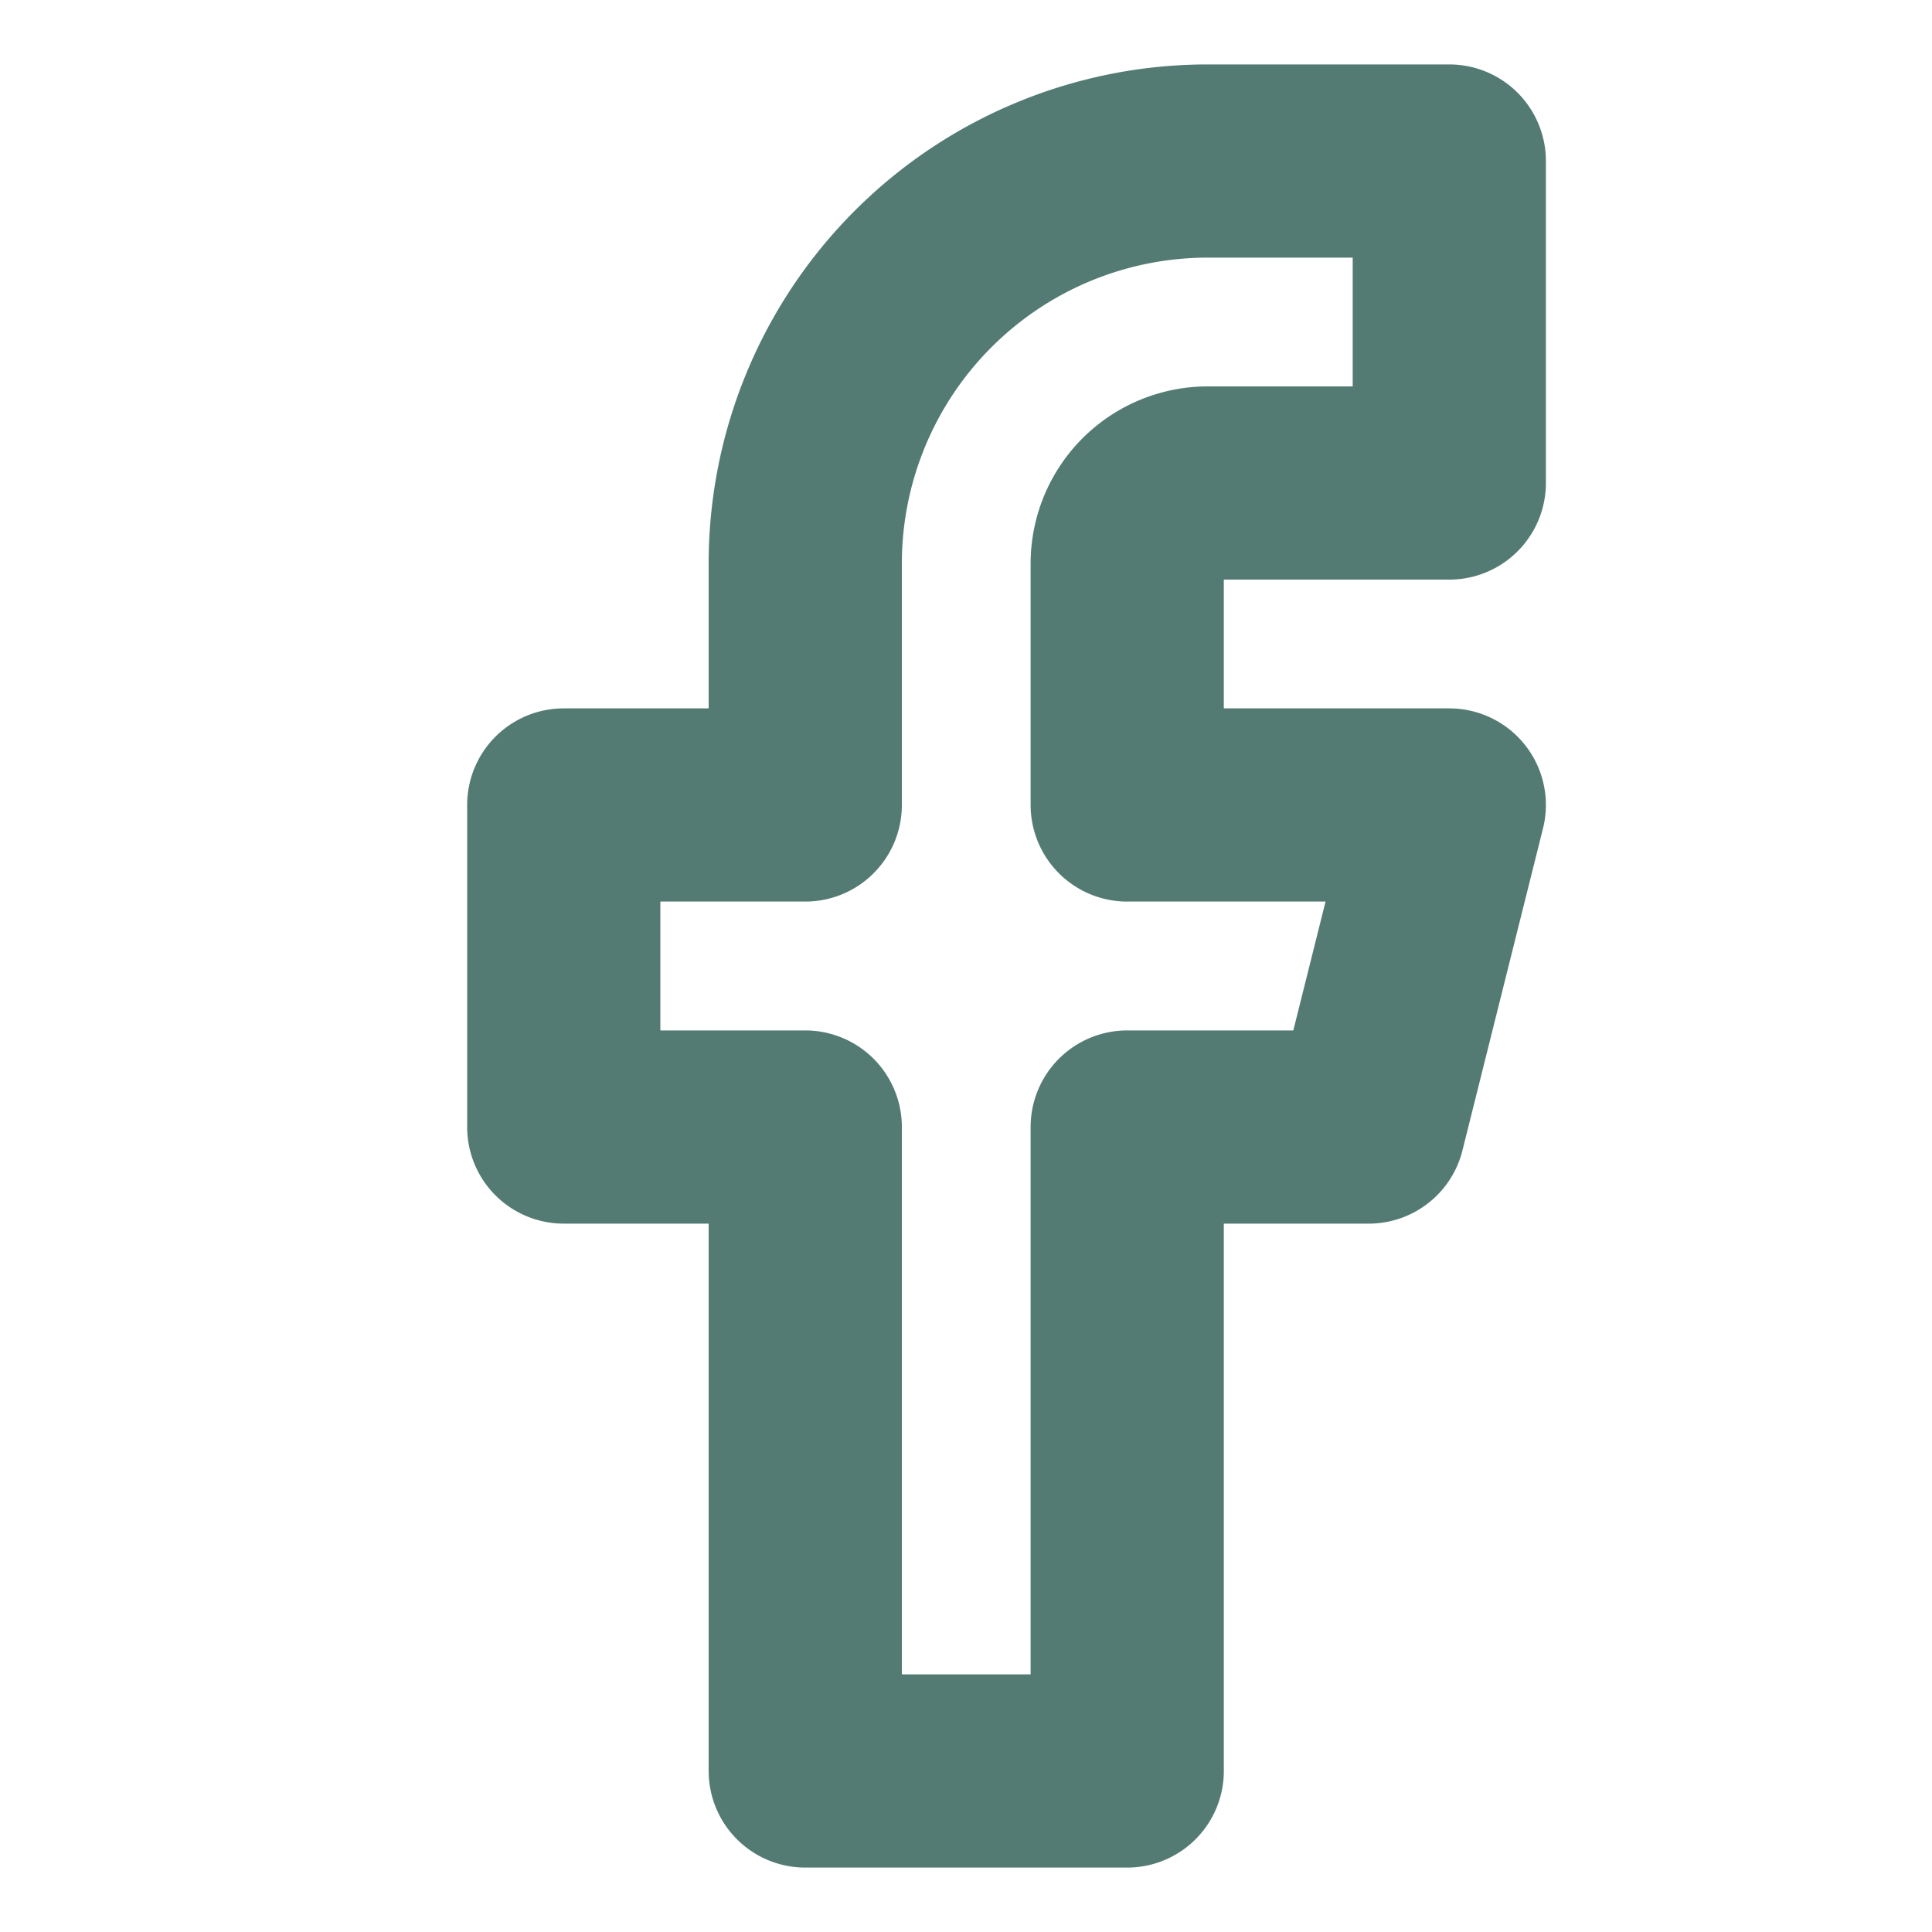 <svg width="20" height="20" fill="none" xmlns="http://www.w3.org/2000/svg"><path d="M15.003 1.667h-2.5a4.167 4.167 0 00-4.167 4.166v2.5h-2.5v3.334h2.5v6.666h3.333v-6.666h2.5l.834-3.334h-3.334v-2.5A.834.834 0 0112.503 5h2.5V1.667z" stroke="#537B74" stroke-width="2" stroke-linecap="round" stroke-linejoin="round"/></svg>